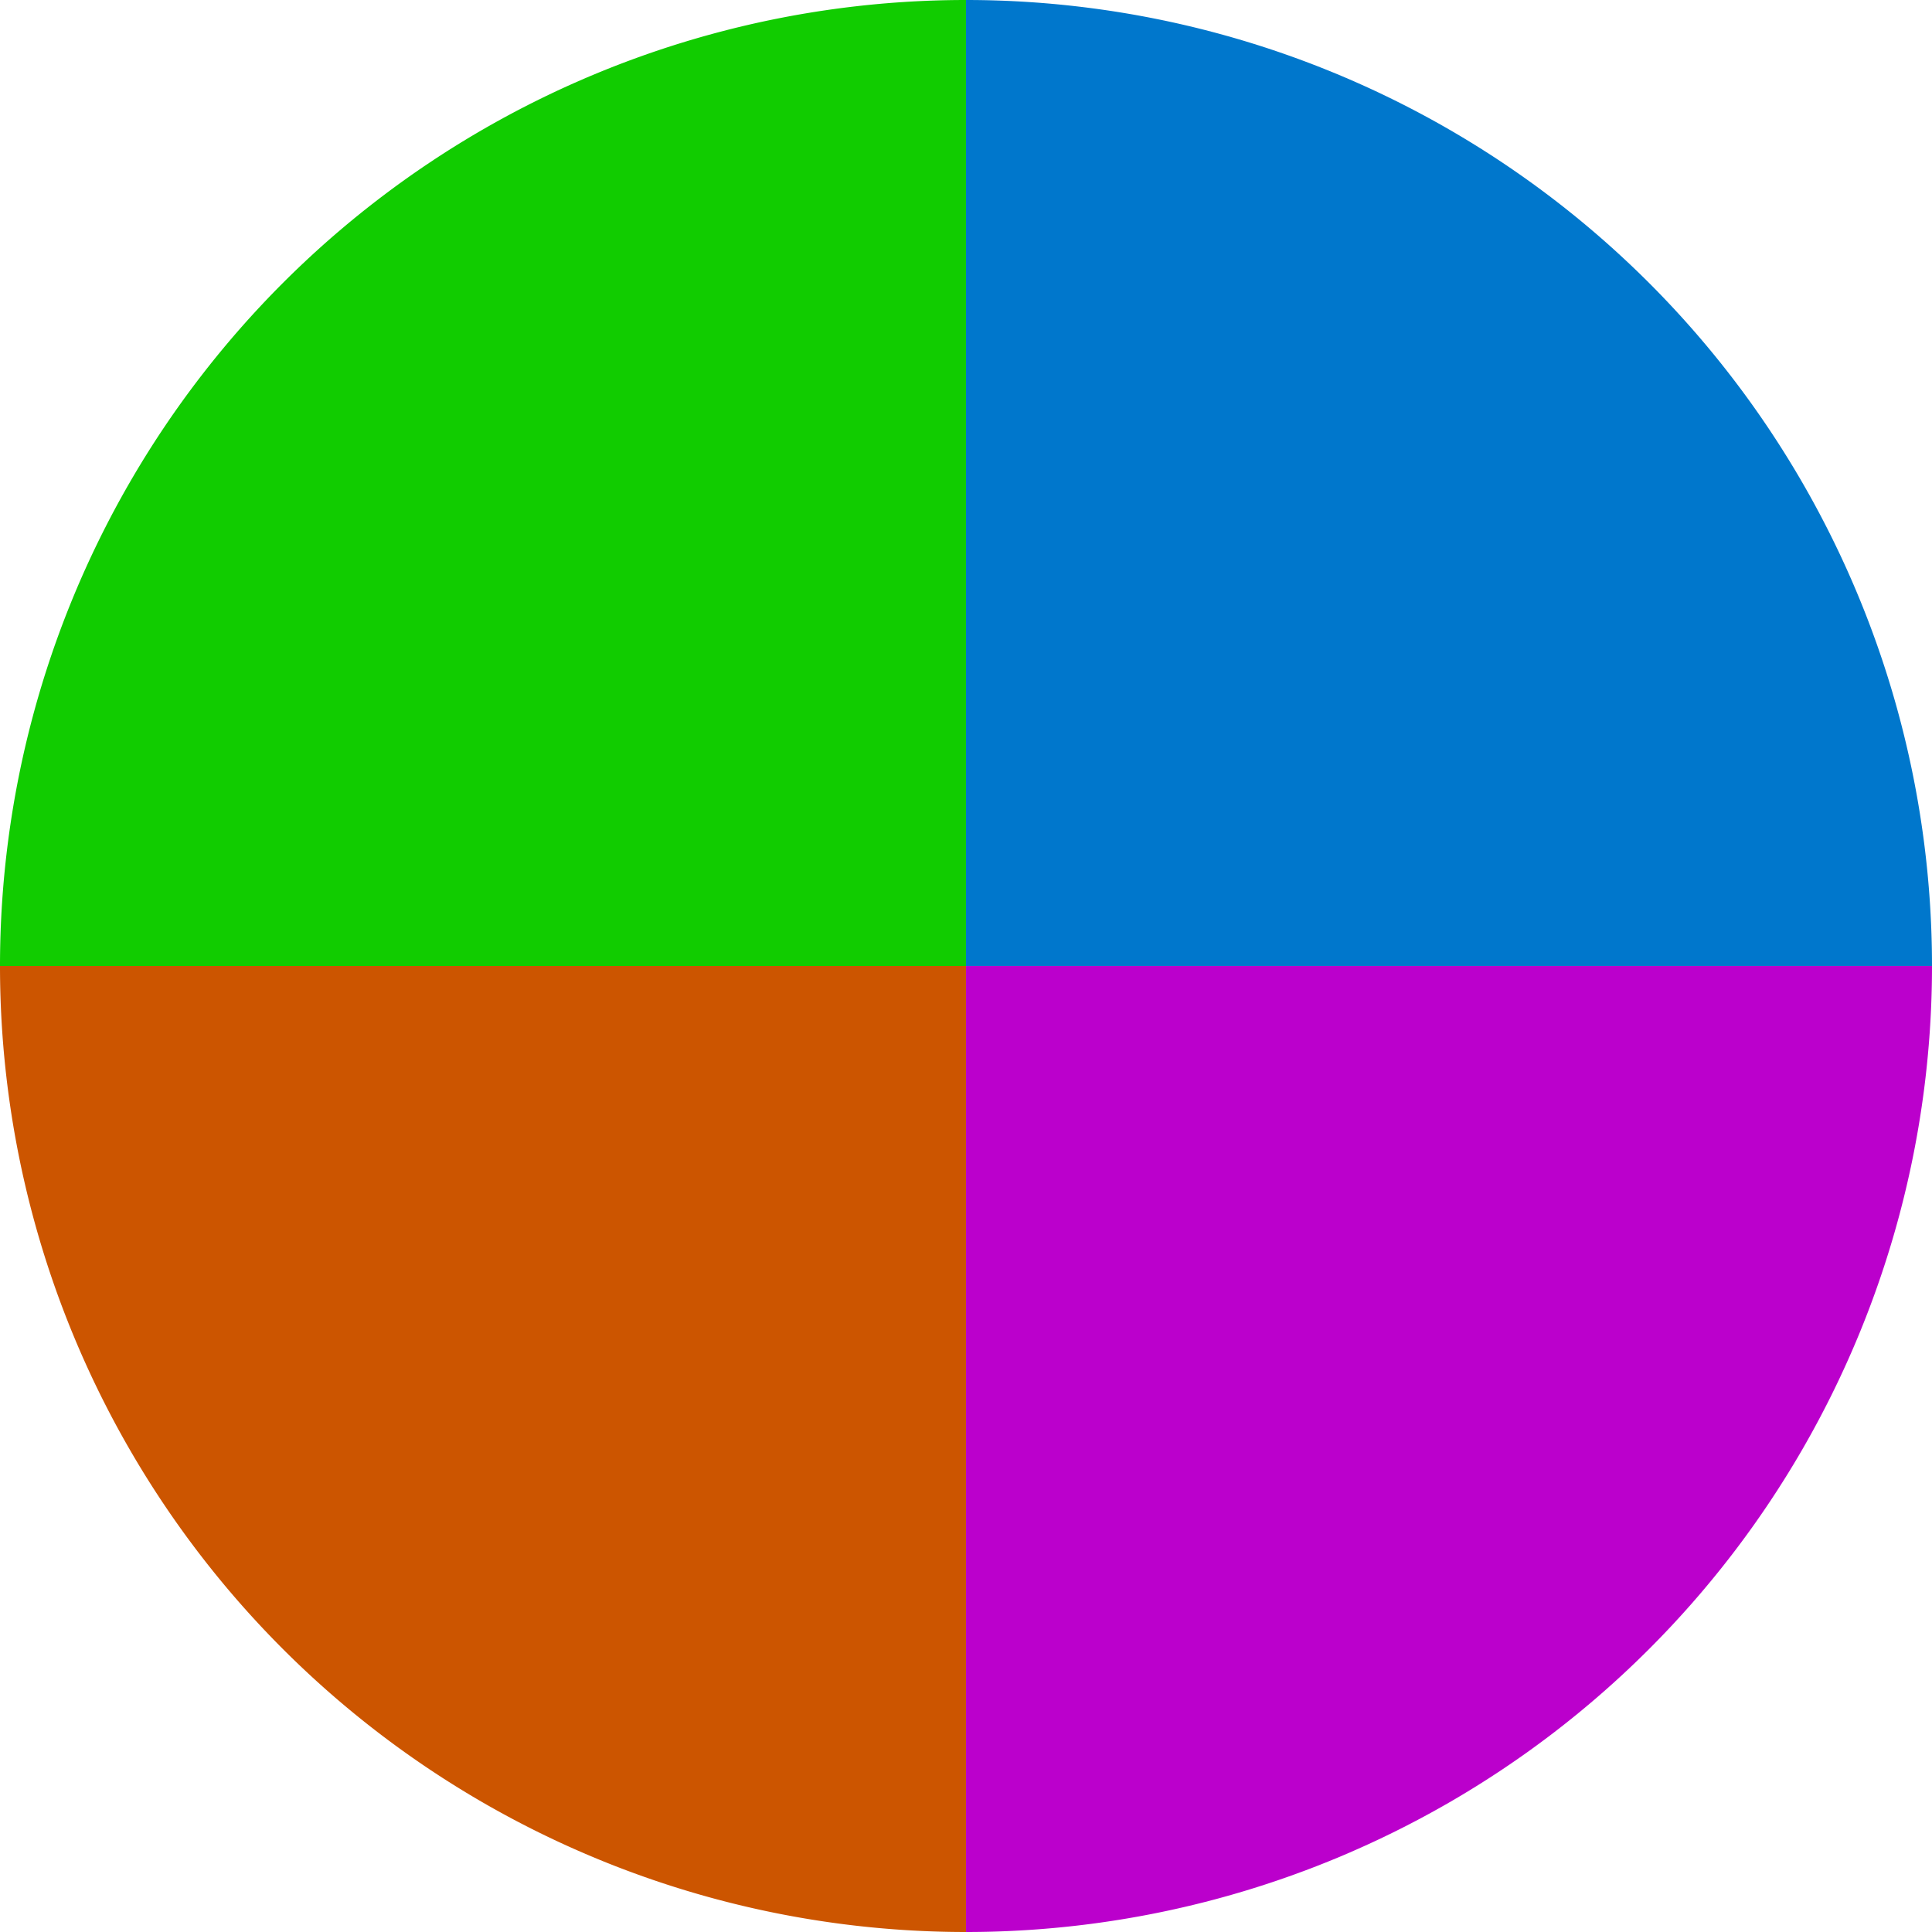 <?xml version="1.0" standalone="no"?>
<svg width="500" height="500" viewBox="-1 -1 2 2" xmlns="http://www.w3.org/2000/svg">
        <path d="M 0 -1 
             A 1,1 0 0,1 1 0             L 0,0
             z" fill="#0077cc" />
            <path d="M 1 0 
             A 1,1 0 0,1 0 1             L 0,0
             z" fill="#bb00cc" />
            <path d="M 0 1 
             A 1,1 0 0,1 -1 0             L 0,0
             z" fill="#cc5500" />
            <path d="M -1 0 
             A 1,1 0 0,1 -0 -1             L 0,0
             z" fill="#11cc00" />
    </svg>
